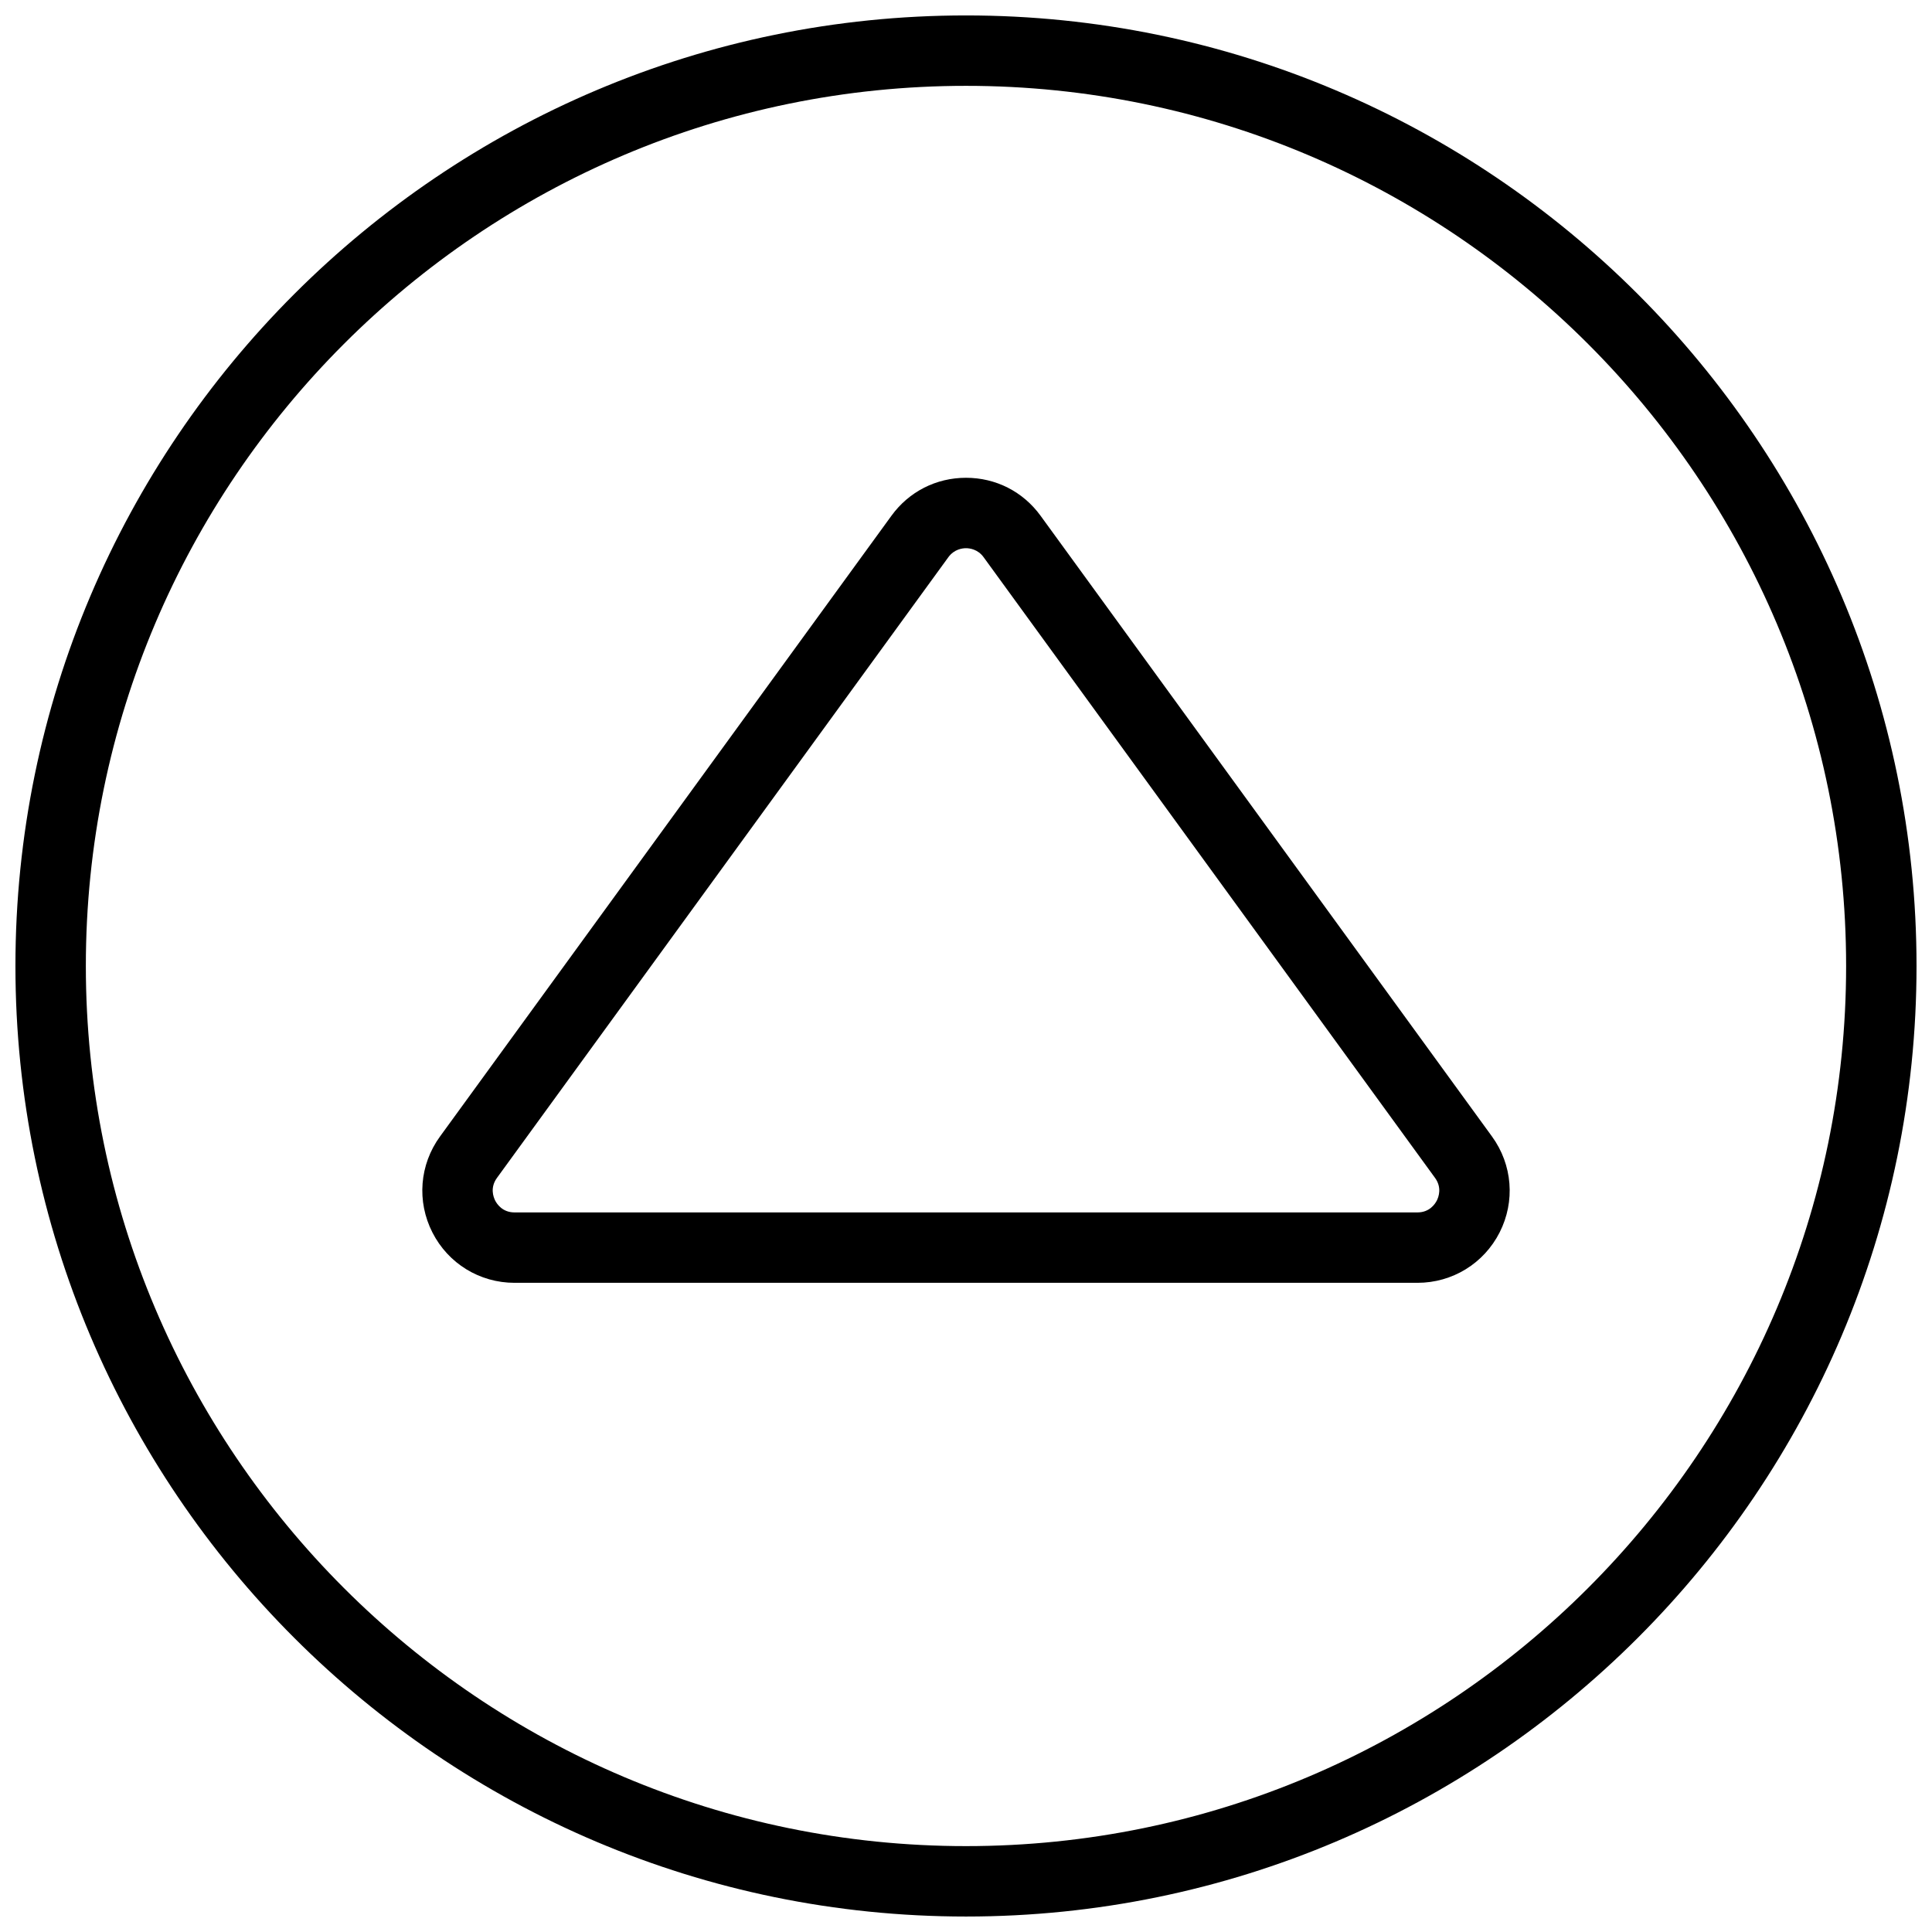 <?xml version="1.0" encoding="UTF-8"?>
<!-- The Best Svg Icon site in the world: iconSvg.co, Visit us! https://iconsvg.co -->
<svg width="800px" height="800px" version="1.1" viewBox="144 144 512 512" xmlns="http://www.w3.org/2000/svg">
 <defs>
  <clipPath id="a">
   <path d="m148.09 148.09h503.81v503.81h-503.81z"/>
  </clipPath>
 </defs>
 <g clip-path="url(#a)">
  <path d="m400 651.9c-138.9 0-251.91-113-251.91-251.9s113-251.91 251.91-251.91 251.9 113 251.9 251.91-113 251.9-251.9 251.9zm0-485.15c-128.61 0-233.25 104.63-233.25 233.25 0 128.61 104.63 233.24 233.25 233.24 128.61 0 233.24-104.63 233.24-233.24 0-128.61-104.63-233.25-233.24-233.25z" fill-rule="evenodd"/>
 </g>
 <path d="m519.64 483.96h-239.29c-9.227 0-17.566-5.109-21.754-13.34-4.191-8.23-3.426-17.969 2.012-25.441l119.64-164.51c4.648-6.391 11.852-10.051 19.754-10.051s15.102 3.66 19.75 10.051l119.64 164.51c5.43 7.473 6.203 17.211 2.016 25.441-4.191 8.23-12.531 13.34-21.758 13.34zm-119.64-194.68c-0.887 0-3.098 0.223-4.668 2.371l-119.63 164.5c-1.879 2.582-0.953 5.055-0.477 6.008 0.484 0.941 1.949 3.144 5.129 3.144h239.29c3.18 0 4.644-2.203 5.129-3.144 0.477-0.953 1.402-3.426-0.473-6.008l-119.64-164.5c-1.566-2.148-3.777-2.371-4.664-2.371z" fill-rule="evenodd"/>
</svg>
